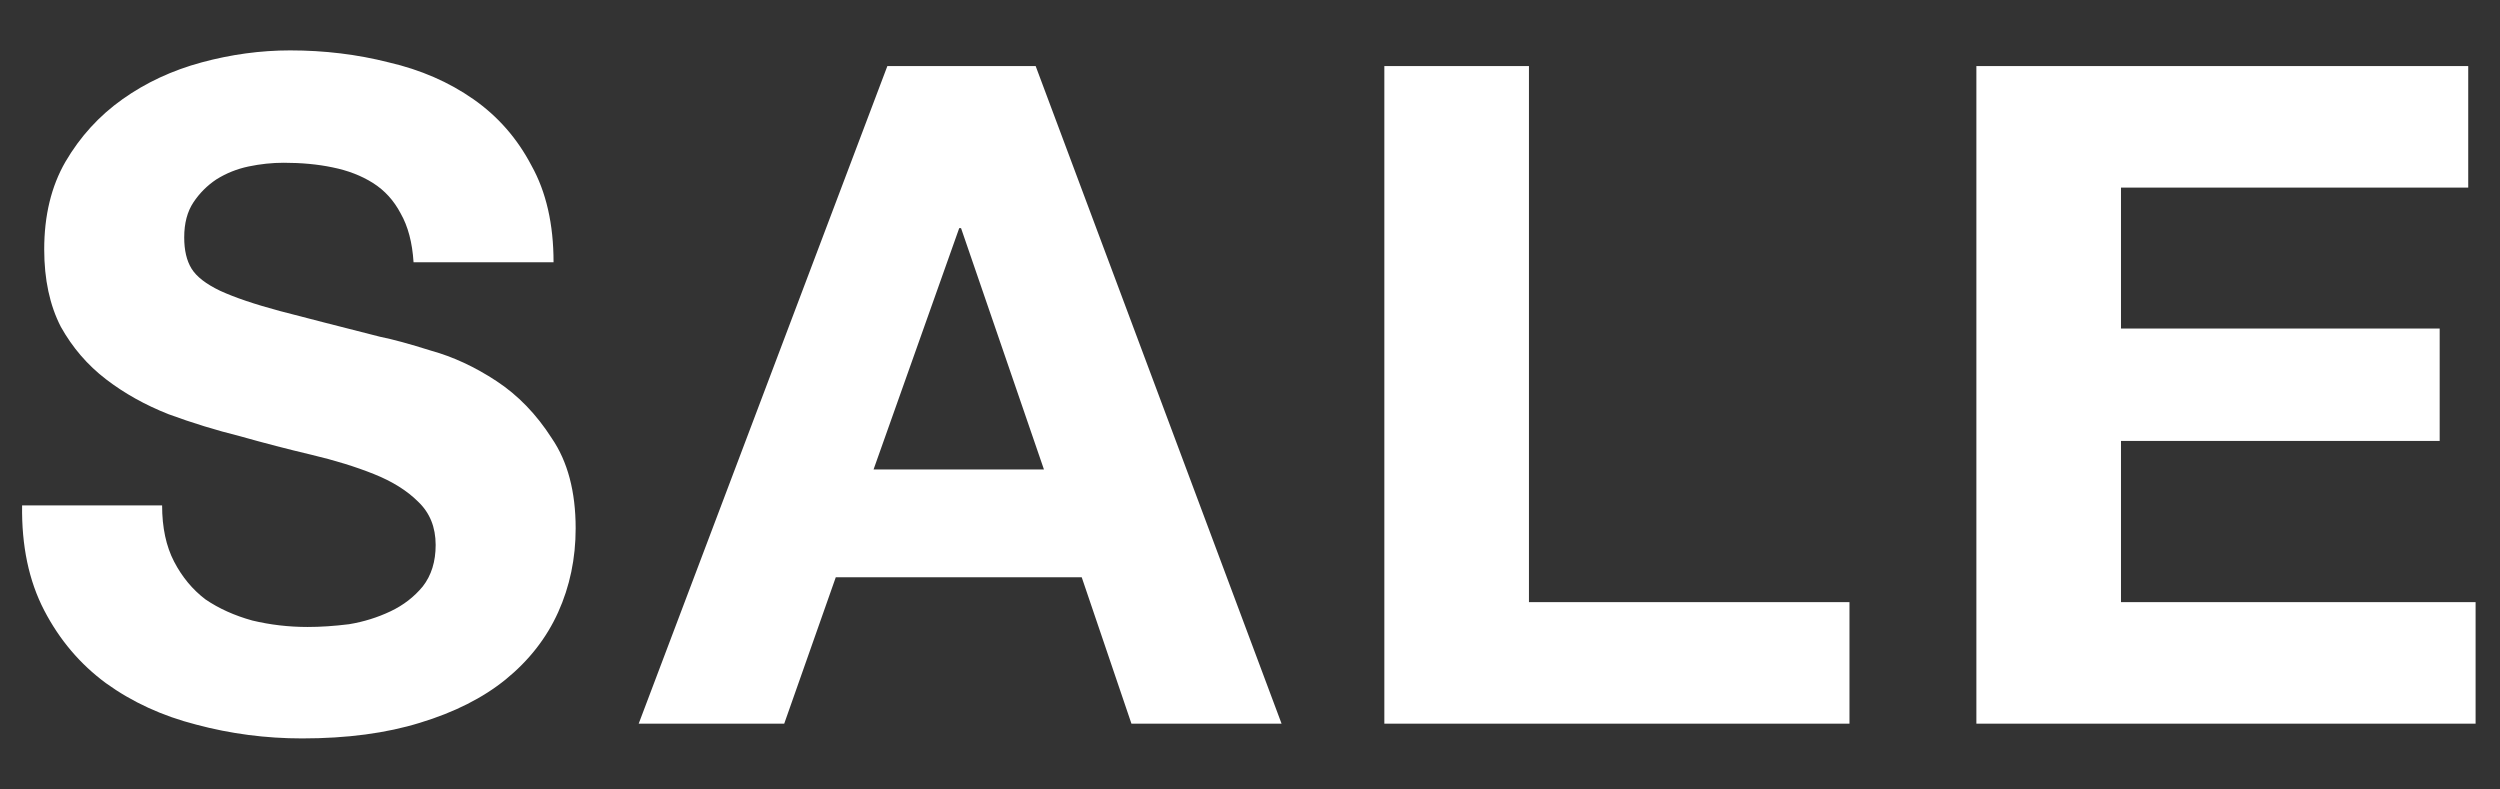 <svg width="38" height="12" viewBox="0 0 38 12" fill="none" xmlns="http://www.w3.org/2000/svg">
<rect x="0" y="0" width="38" height="12" fill="#333333" stroke="none"/>
<path d="M2.464 7.682C2.464 8.018 2.525 8.303 2.646 8.536C2.767 8.769 2.926 8.961 3.122 9.11C3.327 9.25 3.565 9.357 3.836 9.432C4.107 9.497 4.387 9.53 4.676 9.53C4.872 9.53 5.082 9.516 5.306 9.488C5.53 9.451 5.74 9.385 5.936 9.292C6.132 9.199 6.295 9.073 6.426 8.914C6.557 8.746 6.622 8.536 6.622 8.284C6.622 8.013 6.533 7.794 6.356 7.626C6.188 7.458 5.964 7.318 5.684 7.206C5.404 7.094 5.087 6.996 4.732 6.912C4.377 6.828 4.018 6.735 3.654 6.632C3.281 6.539 2.917 6.427 2.562 6.296C2.207 6.156 1.89 5.979 1.61 5.764C1.33 5.549 1.101 5.283 0.924 4.966C0.756 4.639 0.672 4.247 0.672 3.79C0.672 3.277 0.779 2.833 0.994 2.46C1.218 2.077 1.507 1.76 1.862 1.508C2.217 1.256 2.618 1.069 3.066 0.948C3.514 0.827 3.962 0.766 4.41 0.766C4.933 0.766 5.432 0.827 5.908 0.948C6.393 1.06 6.823 1.247 7.196 1.508C7.569 1.769 7.863 2.105 8.078 2.516C8.302 2.917 8.414 3.407 8.414 3.986H6.286C6.267 3.687 6.202 3.44 6.09 3.244C5.987 3.048 5.847 2.894 5.67 2.782C5.493 2.67 5.287 2.591 5.054 2.544C4.83 2.497 4.583 2.474 4.312 2.474C4.135 2.474 3.957 2.493 3.78 2.53C3.603 2.567 3.439 2.633 3.29 2.726C3.15 2.819 3.033 2.936 2.94 3.076C2.847 3.216 2.8 3.393 2.8 3.608C2.8 3.804 2.837 3.963 2.912 4.084C2.987 4.205 3.131 4.317 3.346 4.42C3.57 4.523 3.873 4.625 4.256 4.728C4.648 4.831 5.157 4.961 5.782 5.12C5.969 5.157 6.225 5.227 6.552 5.33C6.888 5.423 7.219 5.577 7.546 5.792C7.873 6.007 8.153 6.296 8.386 6.66C8.629 7.015 8.75 7.472 8.75 8.032C8.75 8.489 8.661 8.914 8.484 9.306C8.307 9.698 8.041 10.039 7.686 10.328C7.341 10.608 6.907 10.827 6.384 10.986C5.871 11.145 5.273 11.224 4.592 11.224C4.041 11.224 3.505 11.154 2.982 11.014C2.469 10.883 2.011 10.673 1.61 10.384C1.218 10.095 0.905 9.726 0.672 9.278C0.439 8.83 0.327 8.298 0.336 7.682H2.464ZM13.278 7.136H15.868L14.608 3.468H14.58L13.278 7.136ZM13.488 1.004H15.742L19.48 11H17.198L16.442 8.774H12.704L11.92 11H9.708L13.488 1.004ZM21.042 1.004H23.24V9.152H28.112V11H21.042V1.004ZM30.041 1.004H37.517V2.852H32.239V4.994H37.083V6.702H32.239V9.152H37.629V11H30.041V1.004Z" fill="white"/>
</svg>
